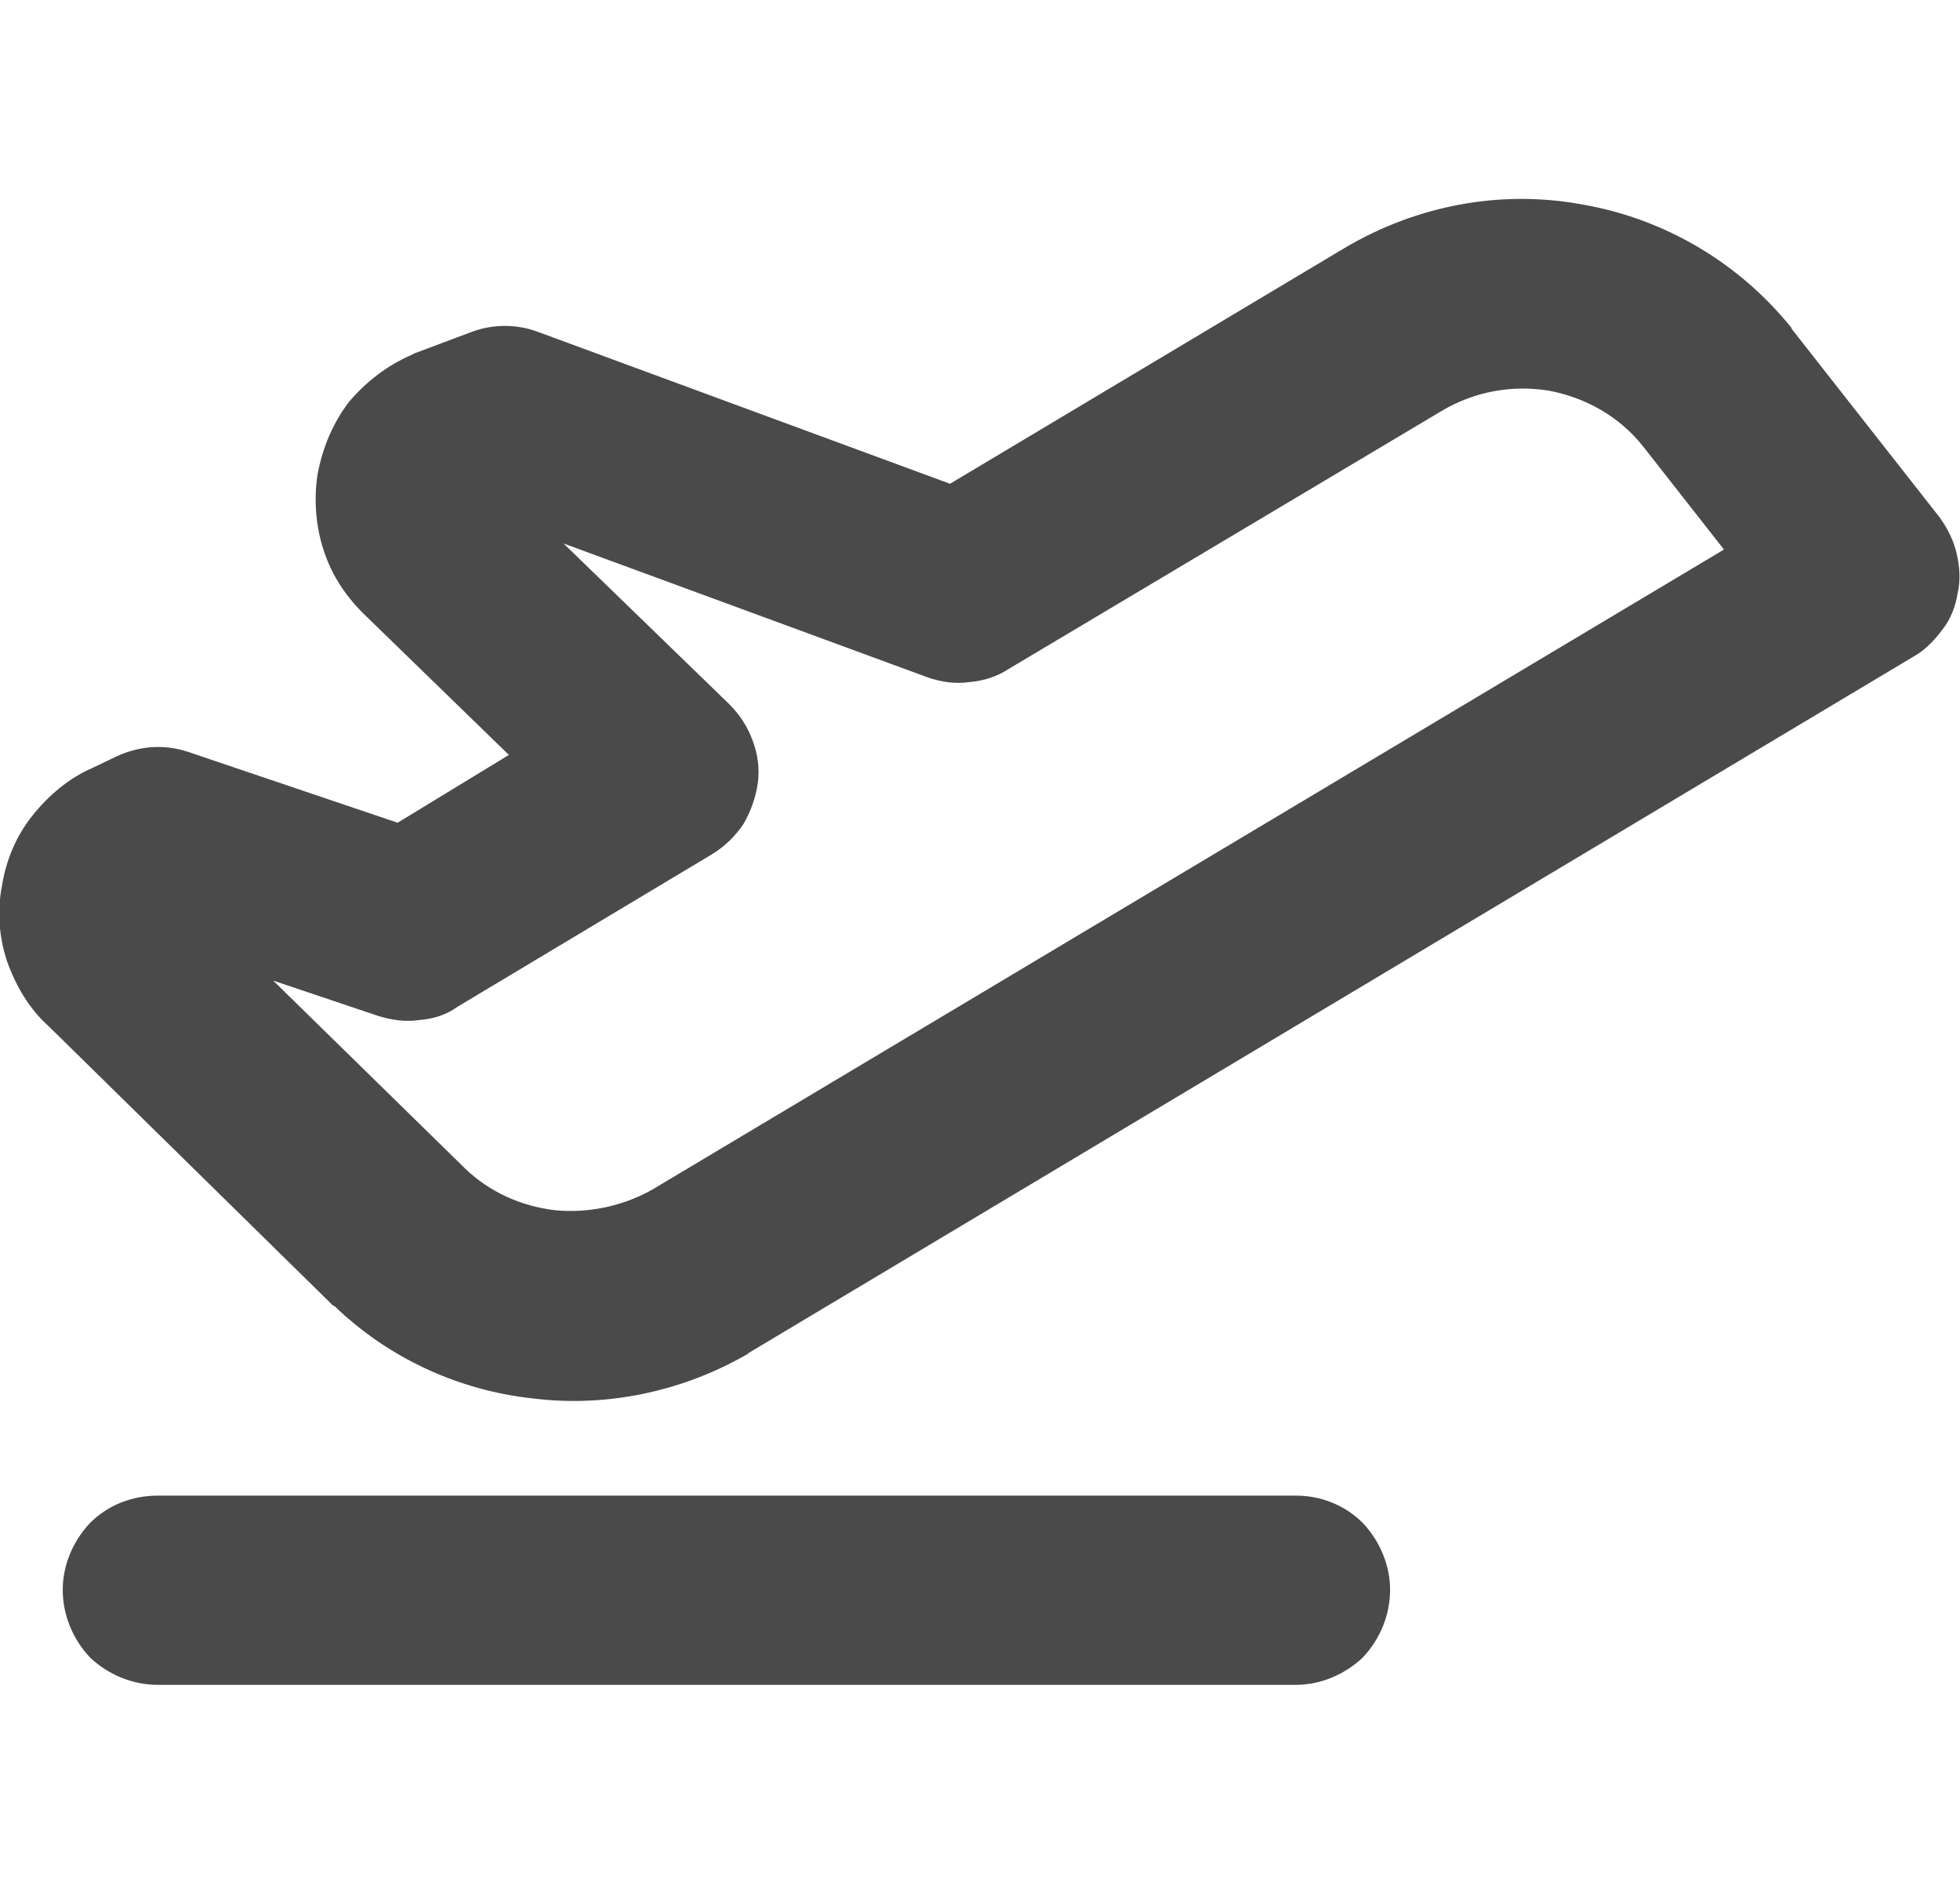 <svg width="26" height="25" viewBox="0 0 19.373 14.686" fill="none" xmlns="http://www.w3.org/2000/svg" xmlns:xlink="http://www.w3.org/1999/xlink">
	<defs/>
	<path id="Vector" d="M13.74 13.74C13.74 13.99 13.64 14.23 13.47 14.41C13.29 14.58 13.05 14.68 12.81 14.68L1.56 14.68C1.31 14.68 1.07 14.58 0.89 14.41C0.72 14.23 0.62 13.99 0.62 13.74C0.62 13.5 0.72 13.26 0.89 13.08C1.07 12.9 1.31 12.81 1.56 12.81L12.81 12.81C13.05 12.81 13.29 12.9 13.47 13.08C13.64 13.26 13.74 13.5 13.74 13.74ZM19.35 3.89C19.33 4.02 19.28 4.15 19.2 4.25C19.12 4.36 19.02 4.46 18.91 4.52L7.4 11.4L7.39 11.41C6.75 11.78 6 11.94 5.27 11.85C4.53 11.77 3.84 11.45 3.31 10.94L3.29 10.93L0.48 8.17C0.29 8 0.16 7.78 0.07 7.53C-0.01 7.29 -0.03 7.03 0.02 6.78C0.06 6.53 0.16 6.29 0.32 6.09C0.48 5.89 0.68 5.72 0.91 5.62L1.14 5.51C1.37 5.4 1.62 5.38 1.86 5.46L3.93 6.16L5.03 5.49L3.62 4.12C3.43 3.94 3.28 3.72 3.2 3.47C3.12 3.23 3.1 2.96 3.14 2.71C3.19 2.45 3.29 2.21 3.45 2C3.62 1.8 3.83 1.64 4.06 1.54L4.1 1.52L4.66 1.31C4.87 1.23 5.11 1.23 5.32 1.31L9.39 2.81L13.29 0.48C14 0.06 14.83 -0.1 15.64 0.05C16.45 0.19 17.18 0.62 17.7 1.26C17.7 1.26 17.71 1.27 17.71 1.28L19.17 3.14C19.25 3.25 19.31 3.37 19.34 3.5C19.37 3.63 19.38 3.76 19.35 3.89ZM17.04 3.46L16.24 2.44C16.01 2.15 15.68 1.96 15.31 1.89C14.94 1.83 14.57 1.9 14.25 2.09L9.97 4.64C9.85 4.72 9.71 4.76 9.58 4.77C9.44 4.79 9.3 4.77 9.16 4.72L5.57 3.4L7.21 4.99C7.31 5.09 7.39 5.21 7.44 5.35C7.49 5.48 7.51 5.63 7.49 5.77C7.47 5.91 7.42 6.05 7.35 6.17C7.27 6.29 7.17 6.39 7.04 6.47L4.52 7.98C4.41 8.06 4.28 8.1 4.14 8.11C4.01 8.13 3.87 8.11 3.74 8.07L2.7 7.72L4.6 9.58C4.84 9.81 5.15 9.95 5.49 9.99C5.82 10.02 6.15 9.95 6.44 9.79L17.04 3.46Z" fill="#4A4A4A" fill-opacity="1" fill-rule="nonzero"/>
</svg>
